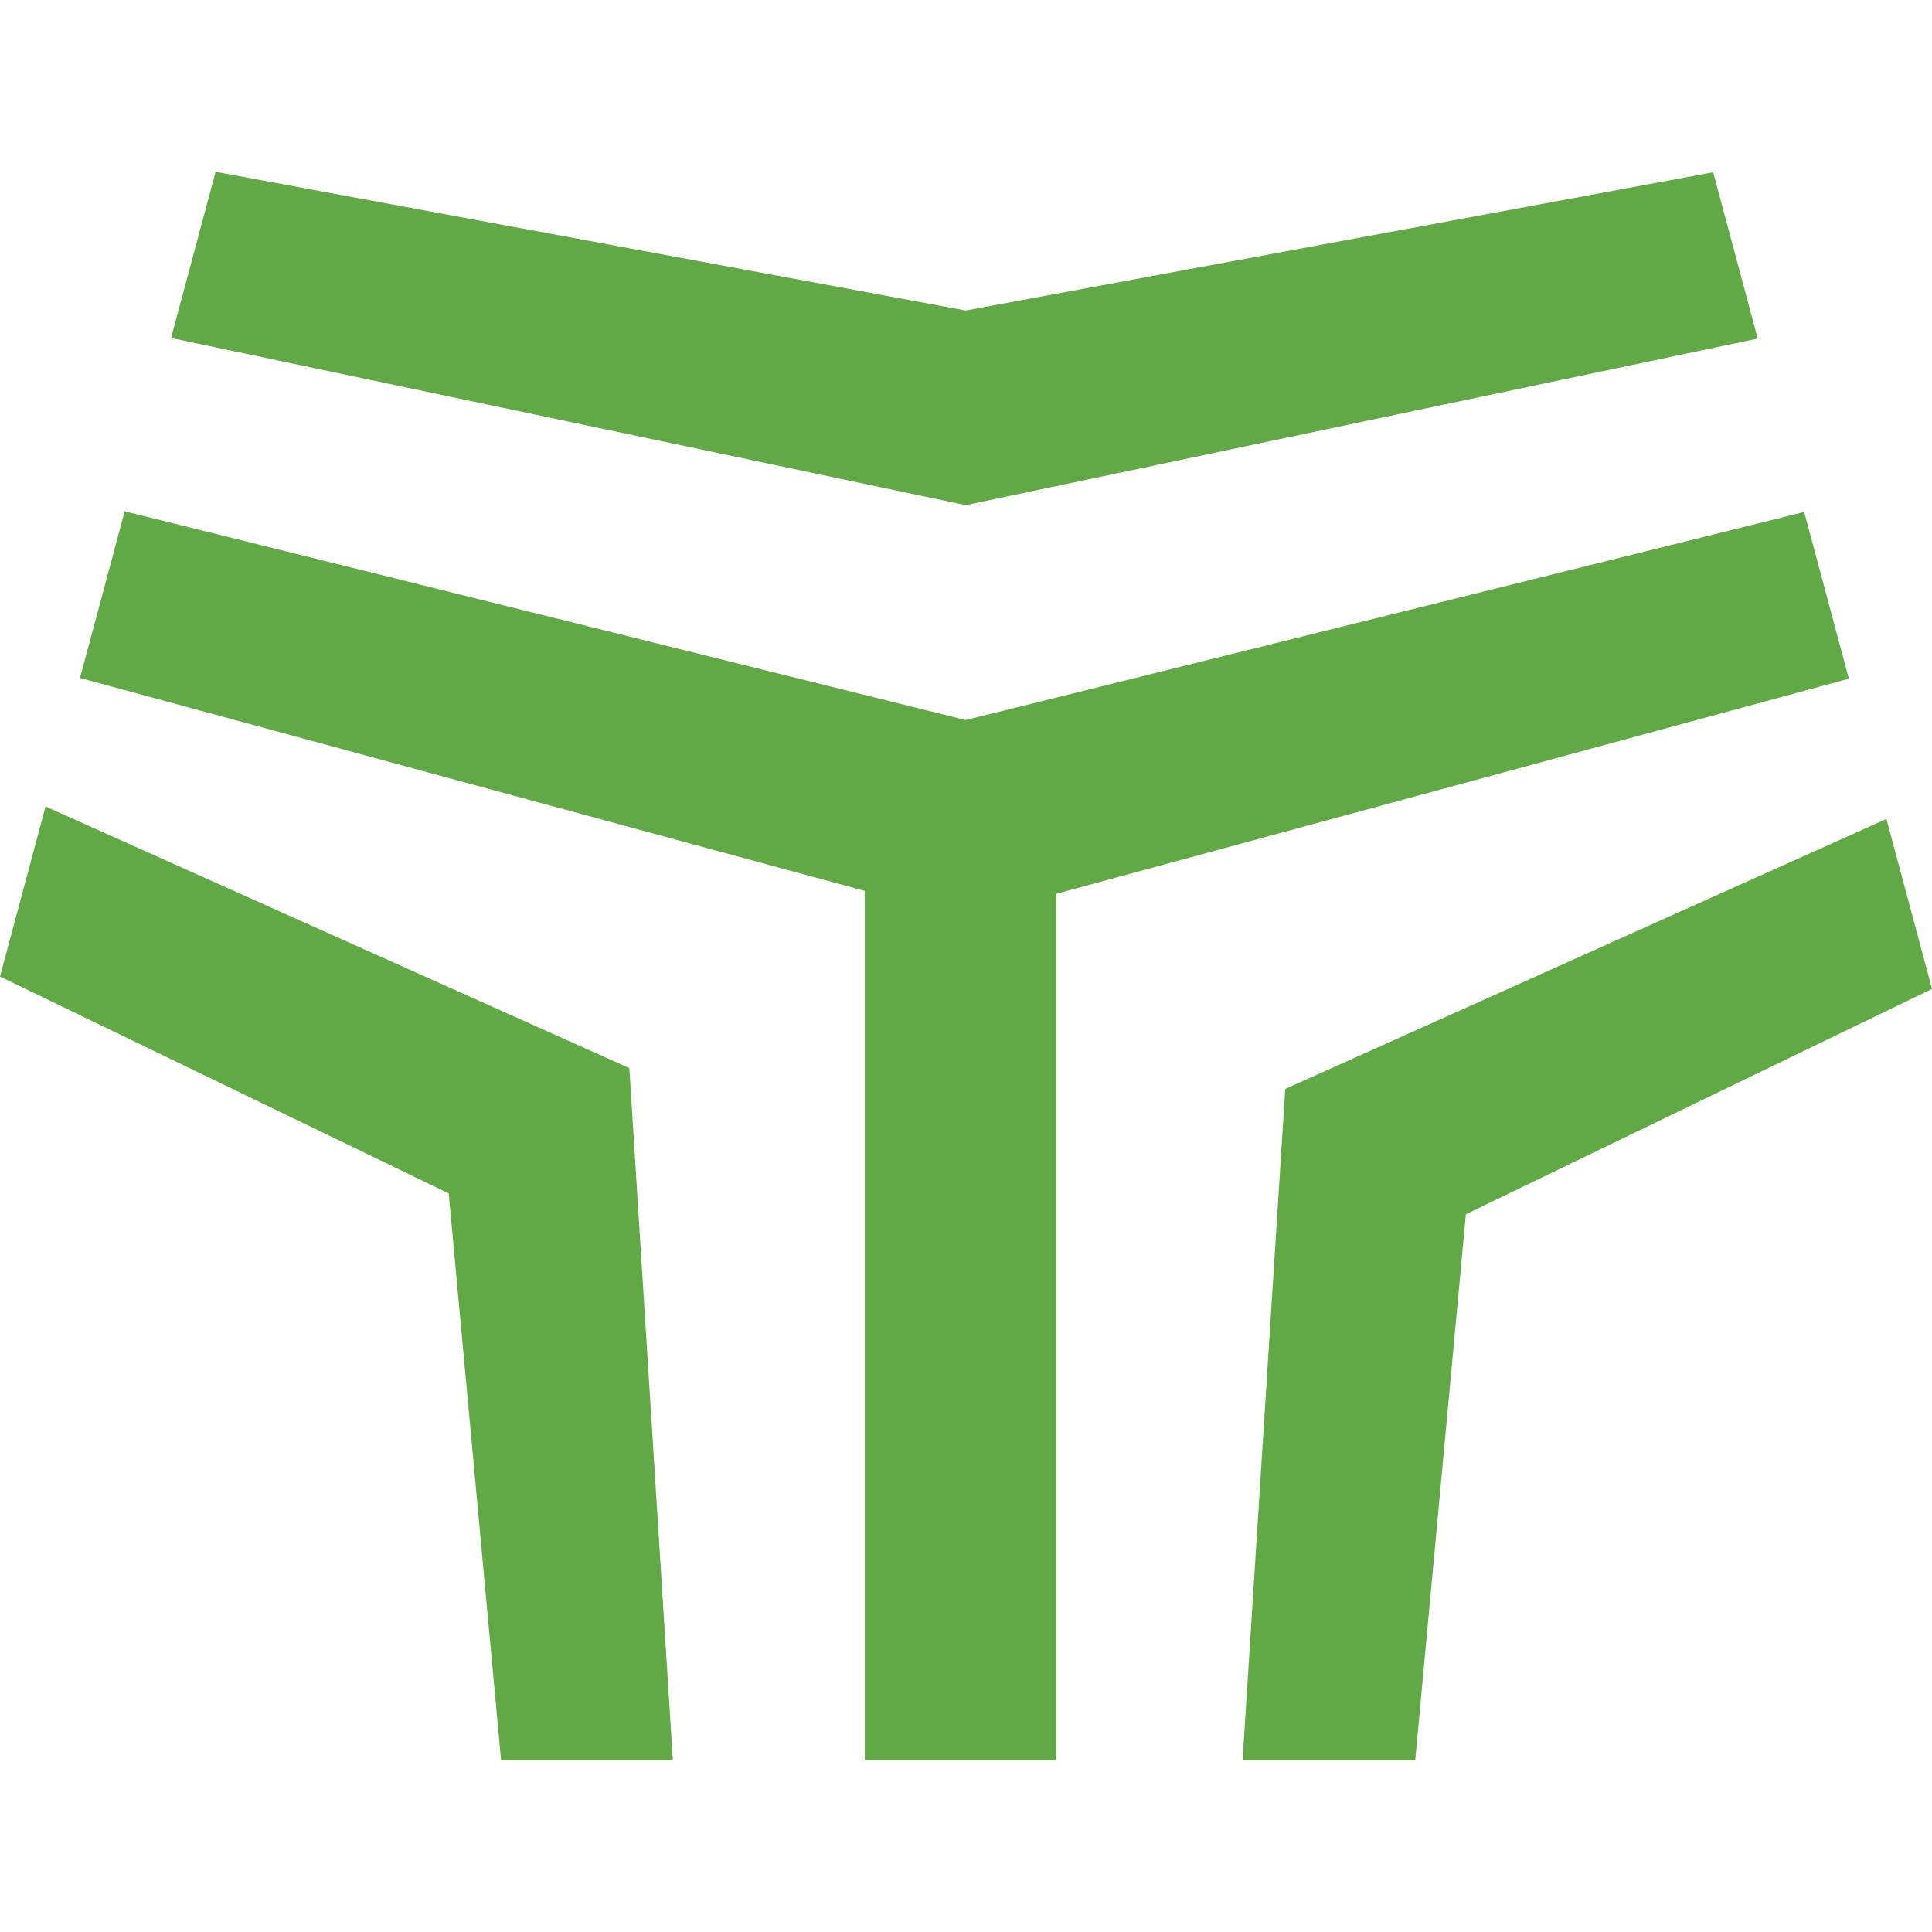 <svg xmlns="http://www.w3.org/2000/svg" version="1.1" xmlns:xlink="http://www.w3.org/1999/xlink" xmlns:svgjs="http://svgjs.dev/svgjs" width="512" height="512"><svg viewBox="0 0 512 512" xmlns="http://www.w3.org/2000/svg"><g fill="#60a945"><path d="m340.6 288.58-11.3 177.89h45.75l13.42-144.68 123.53-59.71-12.07-45.05z"></path><path d="m255.93 133.87 209.89-44.14-11.81-44.07-198.08 36.63-198.79-36.76-11.8 44.05z"></path><path d="m489.97 179.86-11.84-44.18-222.2 55.14-222.89-55.32-11.84 44.17 207.98 56.44v230.36h50.73v-229.6z"></path><path d="m166.78 283.06-154.71-69.33-12.07 45.06 118.91 57.47 13.88 150.21h45.52z"></path></g></svg><style>@media (prefers-color-scheme: light) { :root { filter: none; } }
@media (prefers-color-scheme: dark) { :root { filter: none; } }
</style></svg>